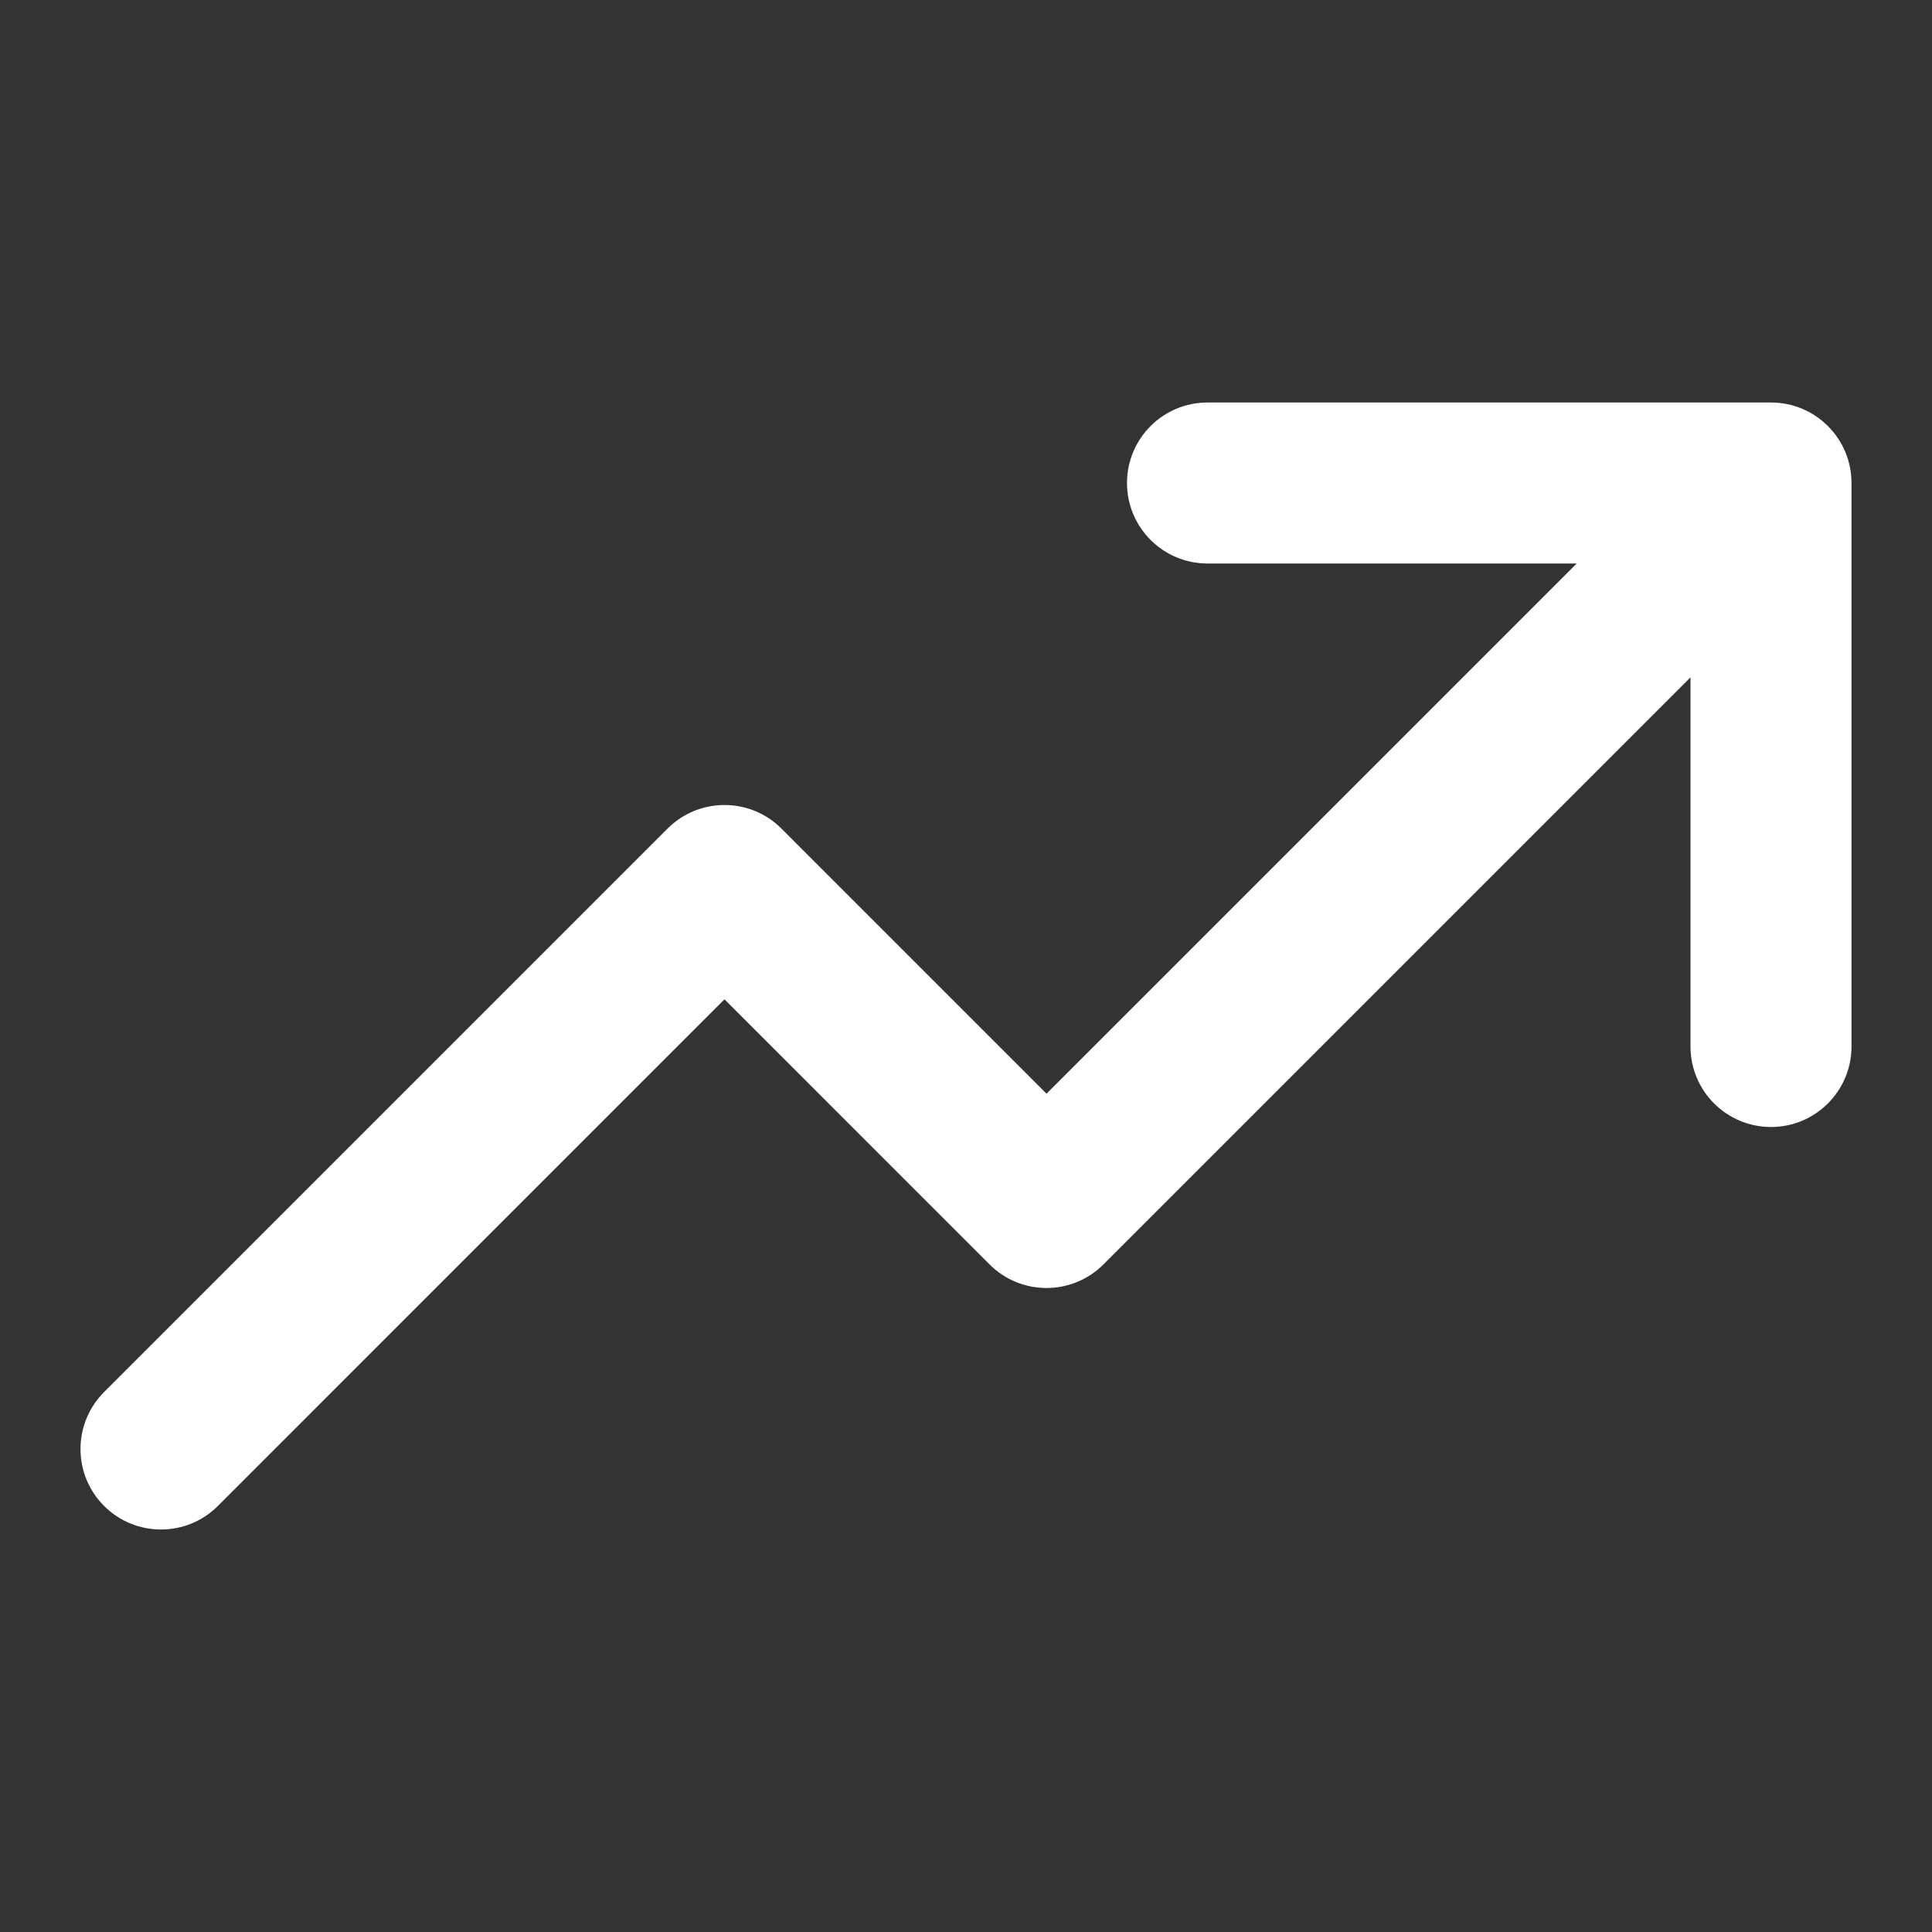 <svg width="60" height="60" viewBox="0 0 60 60" fill="none" xmlns="http://www.w3.org/2000/svg">
<rect x="0" y="0" width="60" height="60" fill="#333333" stroke="none"/>
<path fill-rule="evenodd" clip-rule="evenodd" d="M37.5 17.5C36.119 17.5 35 16.381 35 15C35 13.619 36.119 12.5 37.5 12.5H55C56.381 12.5 57.5 13.619 57.5 15V32.5C57.5 33.881 56.381 35 55 35C53.619 35 52.5 33.881 52.5 32.5V21.035L34.268 39.268C33.291 40.244 31.709 40.244 30.732 39.268L22.5 31.035L6.768 46.768C5.791 47.744 4.209 47.744 3.232 46.768C2.256 45.791 2.256 44.209 3.232 43.232L20.732 25.732C21.709 24.756 23.291 24.756 24.268 25.732L32.5 33.965L48.965 17.5H37.5Z" fill="white"/>
</svg>
